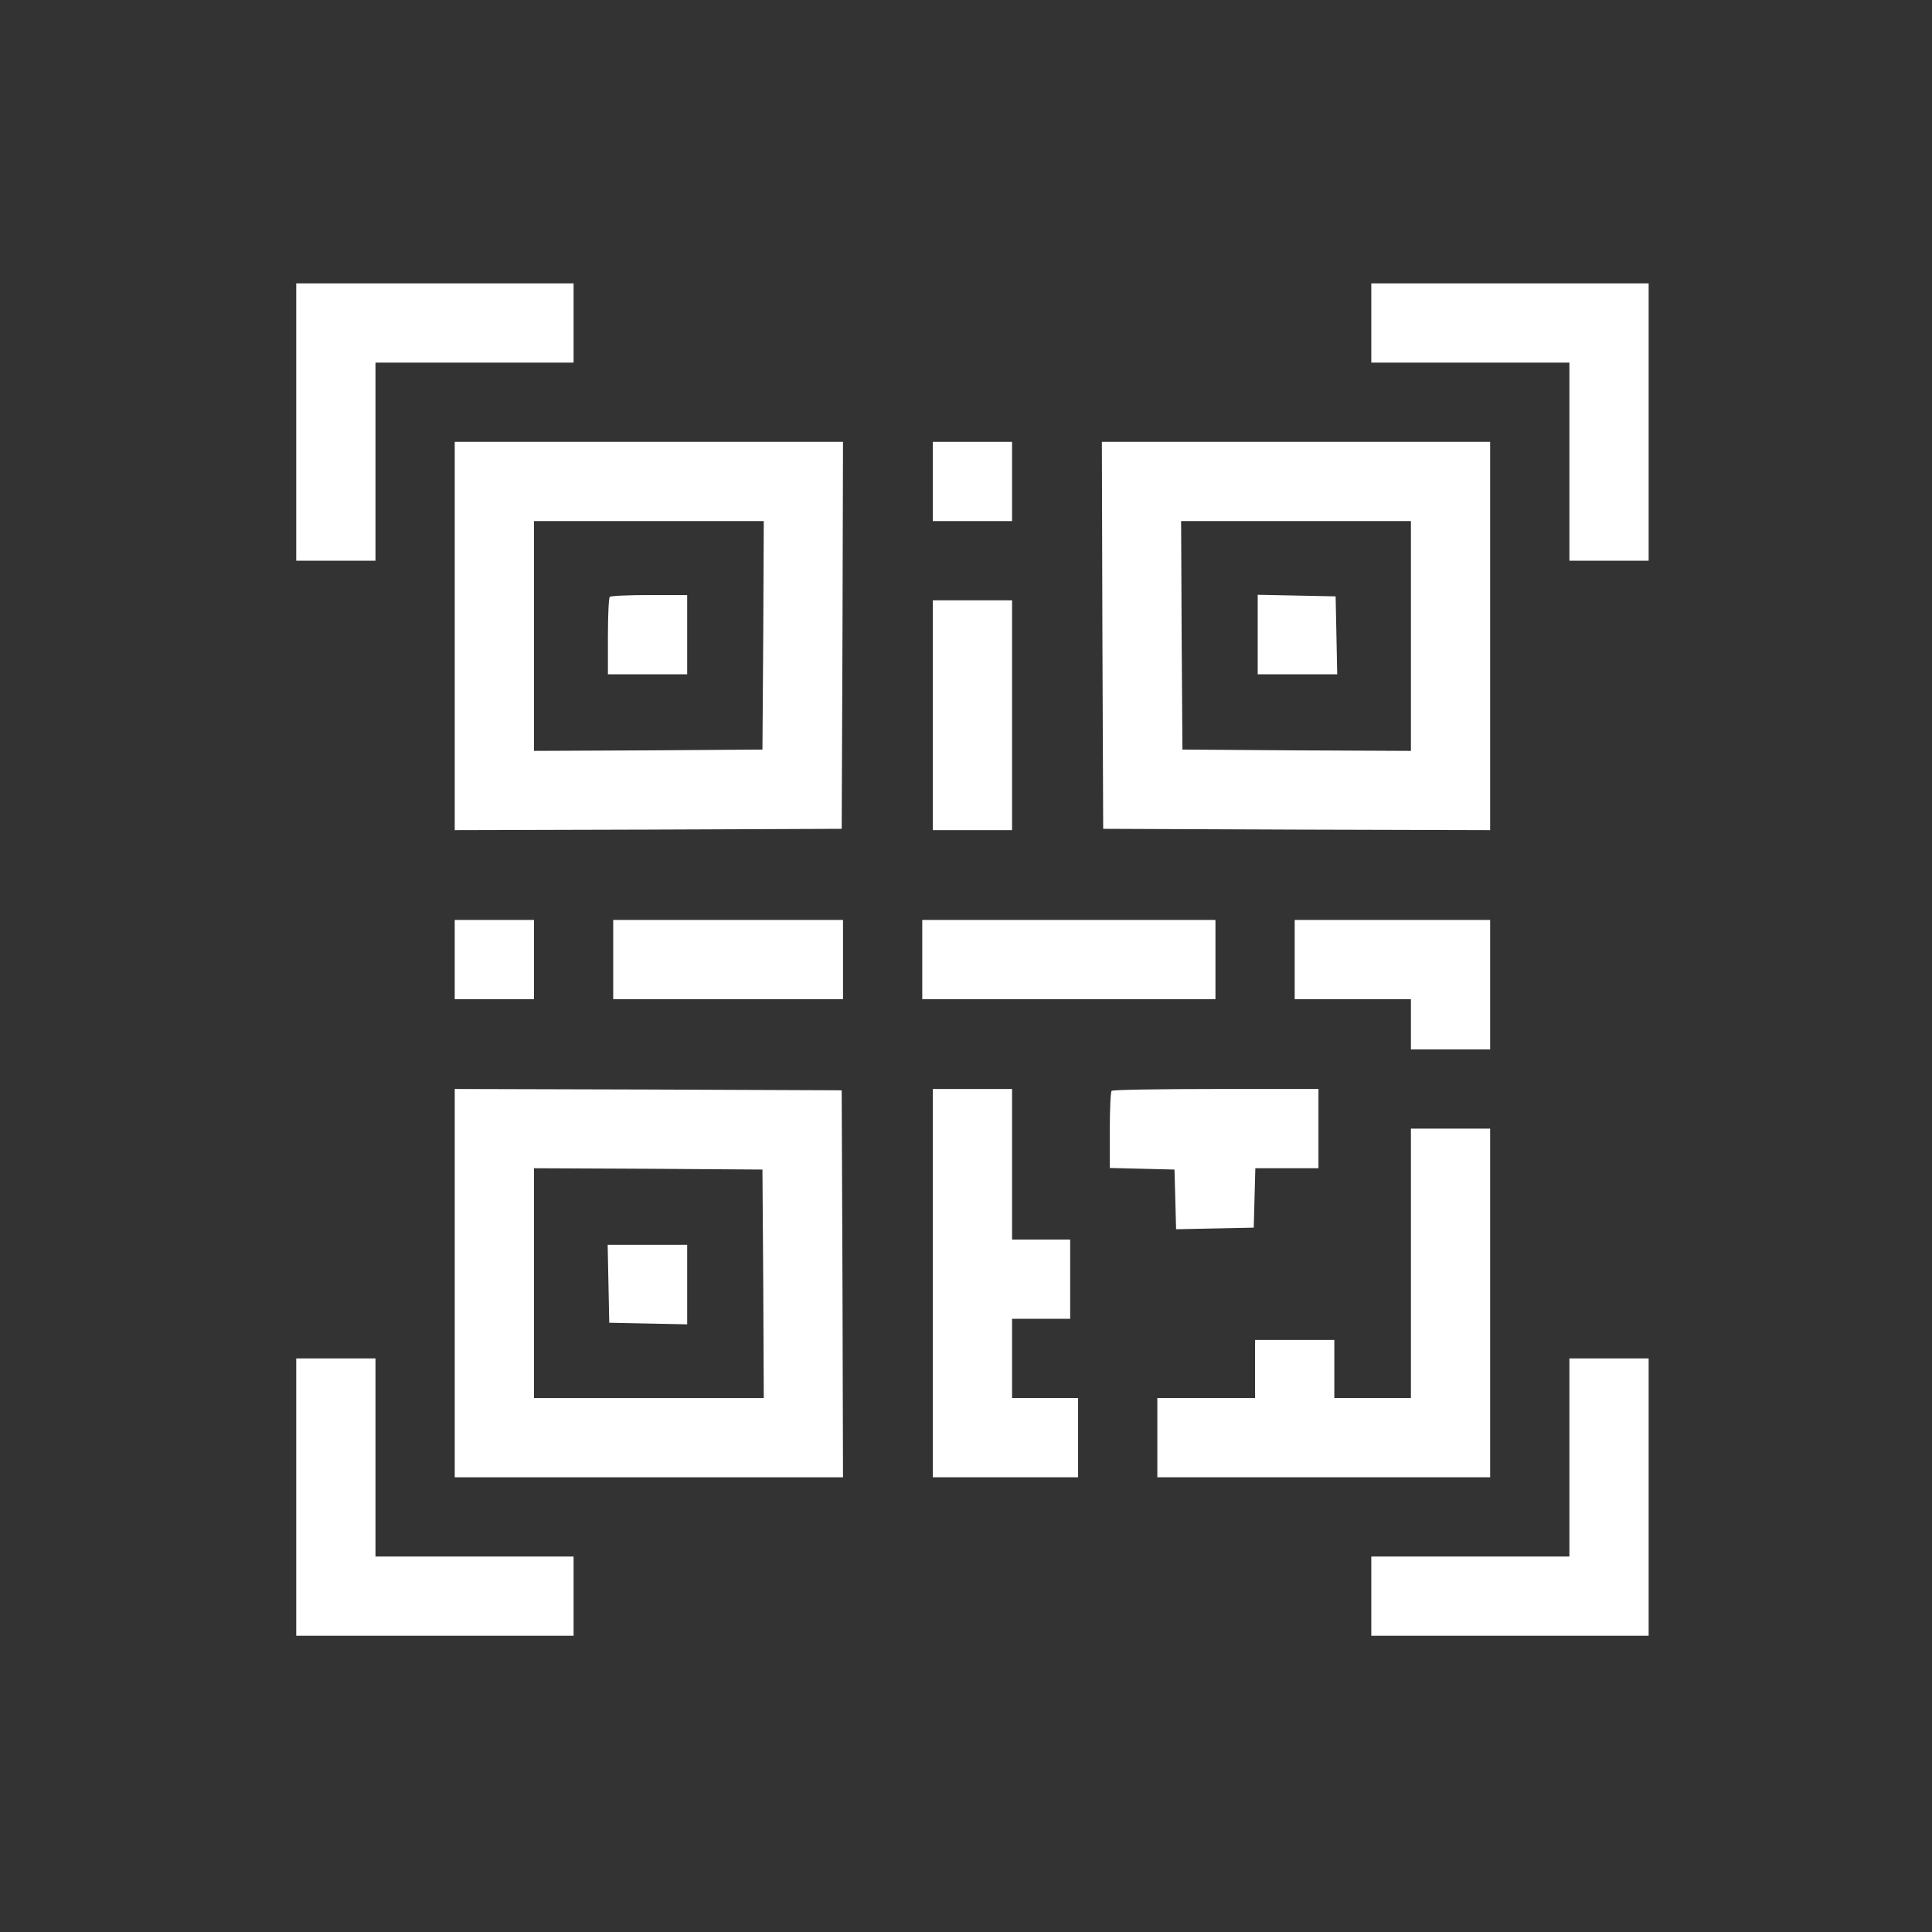 <?xml version="1.0" encoding="UTF-8"?>
<svg width="150px" height="150px" viewBox="0 0 150 150" version="1.1" xmlns="http://www.w3.org/2000/svg" xmlns:xlink="http://www.w3.org/1999/xlink">
    <rect x="0" y="0" width="150" height="150" fill="#333333" stroke="none"/>
    <title>qr-code(1)</title>
    <g id="qr-code(1)" stroke="none" stroke-width="1" fill="none" fill-rule="evenodd">
        <g id="qr-code-_5_" transform="translate(23, 22)" fill="#FFFFFF" fill-rule="nonzero">
            <g id="Group" transform="translate(52.5, 52.5) scale(-1, 1) rotate(-180) translate(-52.5, -52.5) ">
                <polygon id="Path" points="0 94.233 0 83.467 3.076 83.467 6.152 83.467 6.152 91.157 6.152 98.848 13.843 98.848 21.533 98.848 21.533 101.924 21.533 105 10.767 105 0 105"></polygon>
                <polygon id="Path" points="83.467 101.924 83.467 98.848 91.157 98.848 98.848 98.848 98.848 91.157 98.848 83.467 101.924 83.467 105 83.467 105 94.233 105 105 94.233 105 83.467 105"></polygon>
                <path d="M12.305,77.622 L12.305,62.549 L27.337,62.59 L42.349,62.651 L42.41,77.684 L42.451,92.695 L27.378,92.695 L12.305,92.695 L12.305,77.622 Z M36.258,77.684 L36.196,68.804 L27.337,68.742 L18.457,68.701 L18.457,77.622 L18.457,86.543 L27.378,86.543 L36.299,86.543 L36.258,77.684 Z" id="Shape"></path>
                <path d="M24.343,80.657 C24.261,80.596 24.199,79.201 24.199,77.581 L24.199,74.648 L27.275,74.648 L30.352,74.648 L30.352,77.725 L30.352,80.801 L27.419,80.801 C25.799,80.801 24.404,80.739 24.343,80.657 Z" id="Path"></path>
                <polygon id="Path" points="49.424 89.619 49.424 86.543 52.5 86.543 55.576 86.543 55.576 89.619 55.576 92.695 52.5 92.695 49.424 92.695"></polygon>
                <path d="M62.59,77.684 L62.651,62.651 L77.684,62.59 L92.695,62.549 L92.695,77.622 L92.695,92.695 L77.622,92.695 L62.549,92.695 L62.59,77.684 Z M86.543,77.622 L86.543,68.701 L77.684,68.742 L68.804,68.804 L68.742,77.684 L68.701,86.543 L77.622,86.543 L86.543,86.543 L86.543,77.622 Z" id="Shape"></path>
                <polygon id="Path" points="74.648 77.725 74.648 74.648 77.725 74.648 80.821 74.648 80.76 77.684 80.698 80.698 77.684 80.76 74.648 80.821"></polygon>
                <polygon id="Path" points="49.424 71.47 49.424 62.549 52.5 62.549 55.576 62.549 55.576 71.47 55.576 80.391 52.5 80.391 49.424 80.391"></polygon>
                <polygon id="Path" points="12.305 52.5 12.305 49.424 15.381 49.424 18.457 49.424 18.457 52.5 18.457 55.576 15.381 55.576 12.305 55.576"></polygon>
                <polygon id="Path" points="24.609 52.5 24.609 49.424 33.53 49.424 42.451 49.424 42.451 52.5 42.451 55.576 33.53 55.576 24.609 55.576"></polygon>
                <polygon id="Path" points="48.604 52.5 48.604 49.424 59.985 49.424 71.367 49.424 71.367 52.5 71.367 55.576 59.985 55.576 48.604 55.576"></polygon>
                <polygon id="Path" points="77.52 52.5 77.52 49.424 82.031 49.424 86.543 49.424 86.543 47.476 86.543 45.527 89.619 45.527 92.695 45.527 92.695 50.552 92.695 55.576 85.107 55.576 77.52 55.576"></polygon>
                <path d="M12.305,27.378 L12.305,12.305 L27.378,12.305 L42.451,12.305 L42.41,27.337 L42.349,42.349 L27.337,42.41 L12.305,42.451 L12.305,27.378 Z M36.258,27.337 L36.299,18.457 L27.378,18.457 L18.457,18.457 L18.457,27.378 L18.457,36.299 L27.337,36.258 L36.196,36.196 L36.258,27.337 Z" id="Shape"></path>
                <polygon id="Path" points="24.24 27.337 24.302 24.302 27.337 24.24 30.352 24.179 30.352 27.275 30.352 30.352 27.275 30.352 24.179 30.352"></polygon>
                <polygon id="Path" points="49.424 27.378 49.424 12.305 55.063 12.305 60.703 12.305 60.703 15.381 60.703 18.457 58.14 18.457 55.576 18.457 55.576 21.533 55.576 24.609 57.832 24.609 60.088 24.609 60.088 27.686 60.088 30.762 57.832 30.762 55.576 30.762 55.576 36.606 55.576 42.451 52.5 42.451 49.424 42.451"></polygon>
                <path d="M63.308,42.308 C63.226,42.246 63.164,40.852 63.164,39.252 L63.164,36.319 L65.687,36.258 L68.188,36.196 L68.25,33.879 L68.312,31.562 L71.326,31.623 L74.341,31.685 L74.402,34.002 L74.464,36.299 L76.904,36.299 L79.365,36.299 L79.365,39.375 L79.365,42.451 L71.408,42.451 C67.02,42.451 63.369,42.39 63.308,42.308 Z" id="Path"></path>
                <polygon id="Path" points="86.543 28.916 86.543 18.457 83.569 18.457 80.596 18.457 80.596 20.713 80.596 22.969 77.52 22.969 74.443 22.969 74.443 20.713 74.443 18.457 70.649 18.457 66.855 18.457 66.855 15.381 66.855 12.305 79.775 12.305 92.695 12.305 92.695 25.84 92.695 39.375 89.619 39.375 86.543 39.375"></polygon>
                <polygon id="Path" points="0 10.767 0 0 10.767 0 21.533 0 21.533 3.076 21.533 6.152 13.843 6.152 6.152 6.152 6.152 13.843 6.152 21.533 3.076 21.533 0 21.533"></polygon>
                <polygon id="Path" points="98.848 13.843 98.848 6.152 91.157 6.152 83.467 6.152 83.467 3.076 83.467 0 94.233 0 105 0 105 10.767 105 21.533 101.924 21.533 98.848 21.533"></polygon>
            </g>
        </g>
    </g>
</svg>